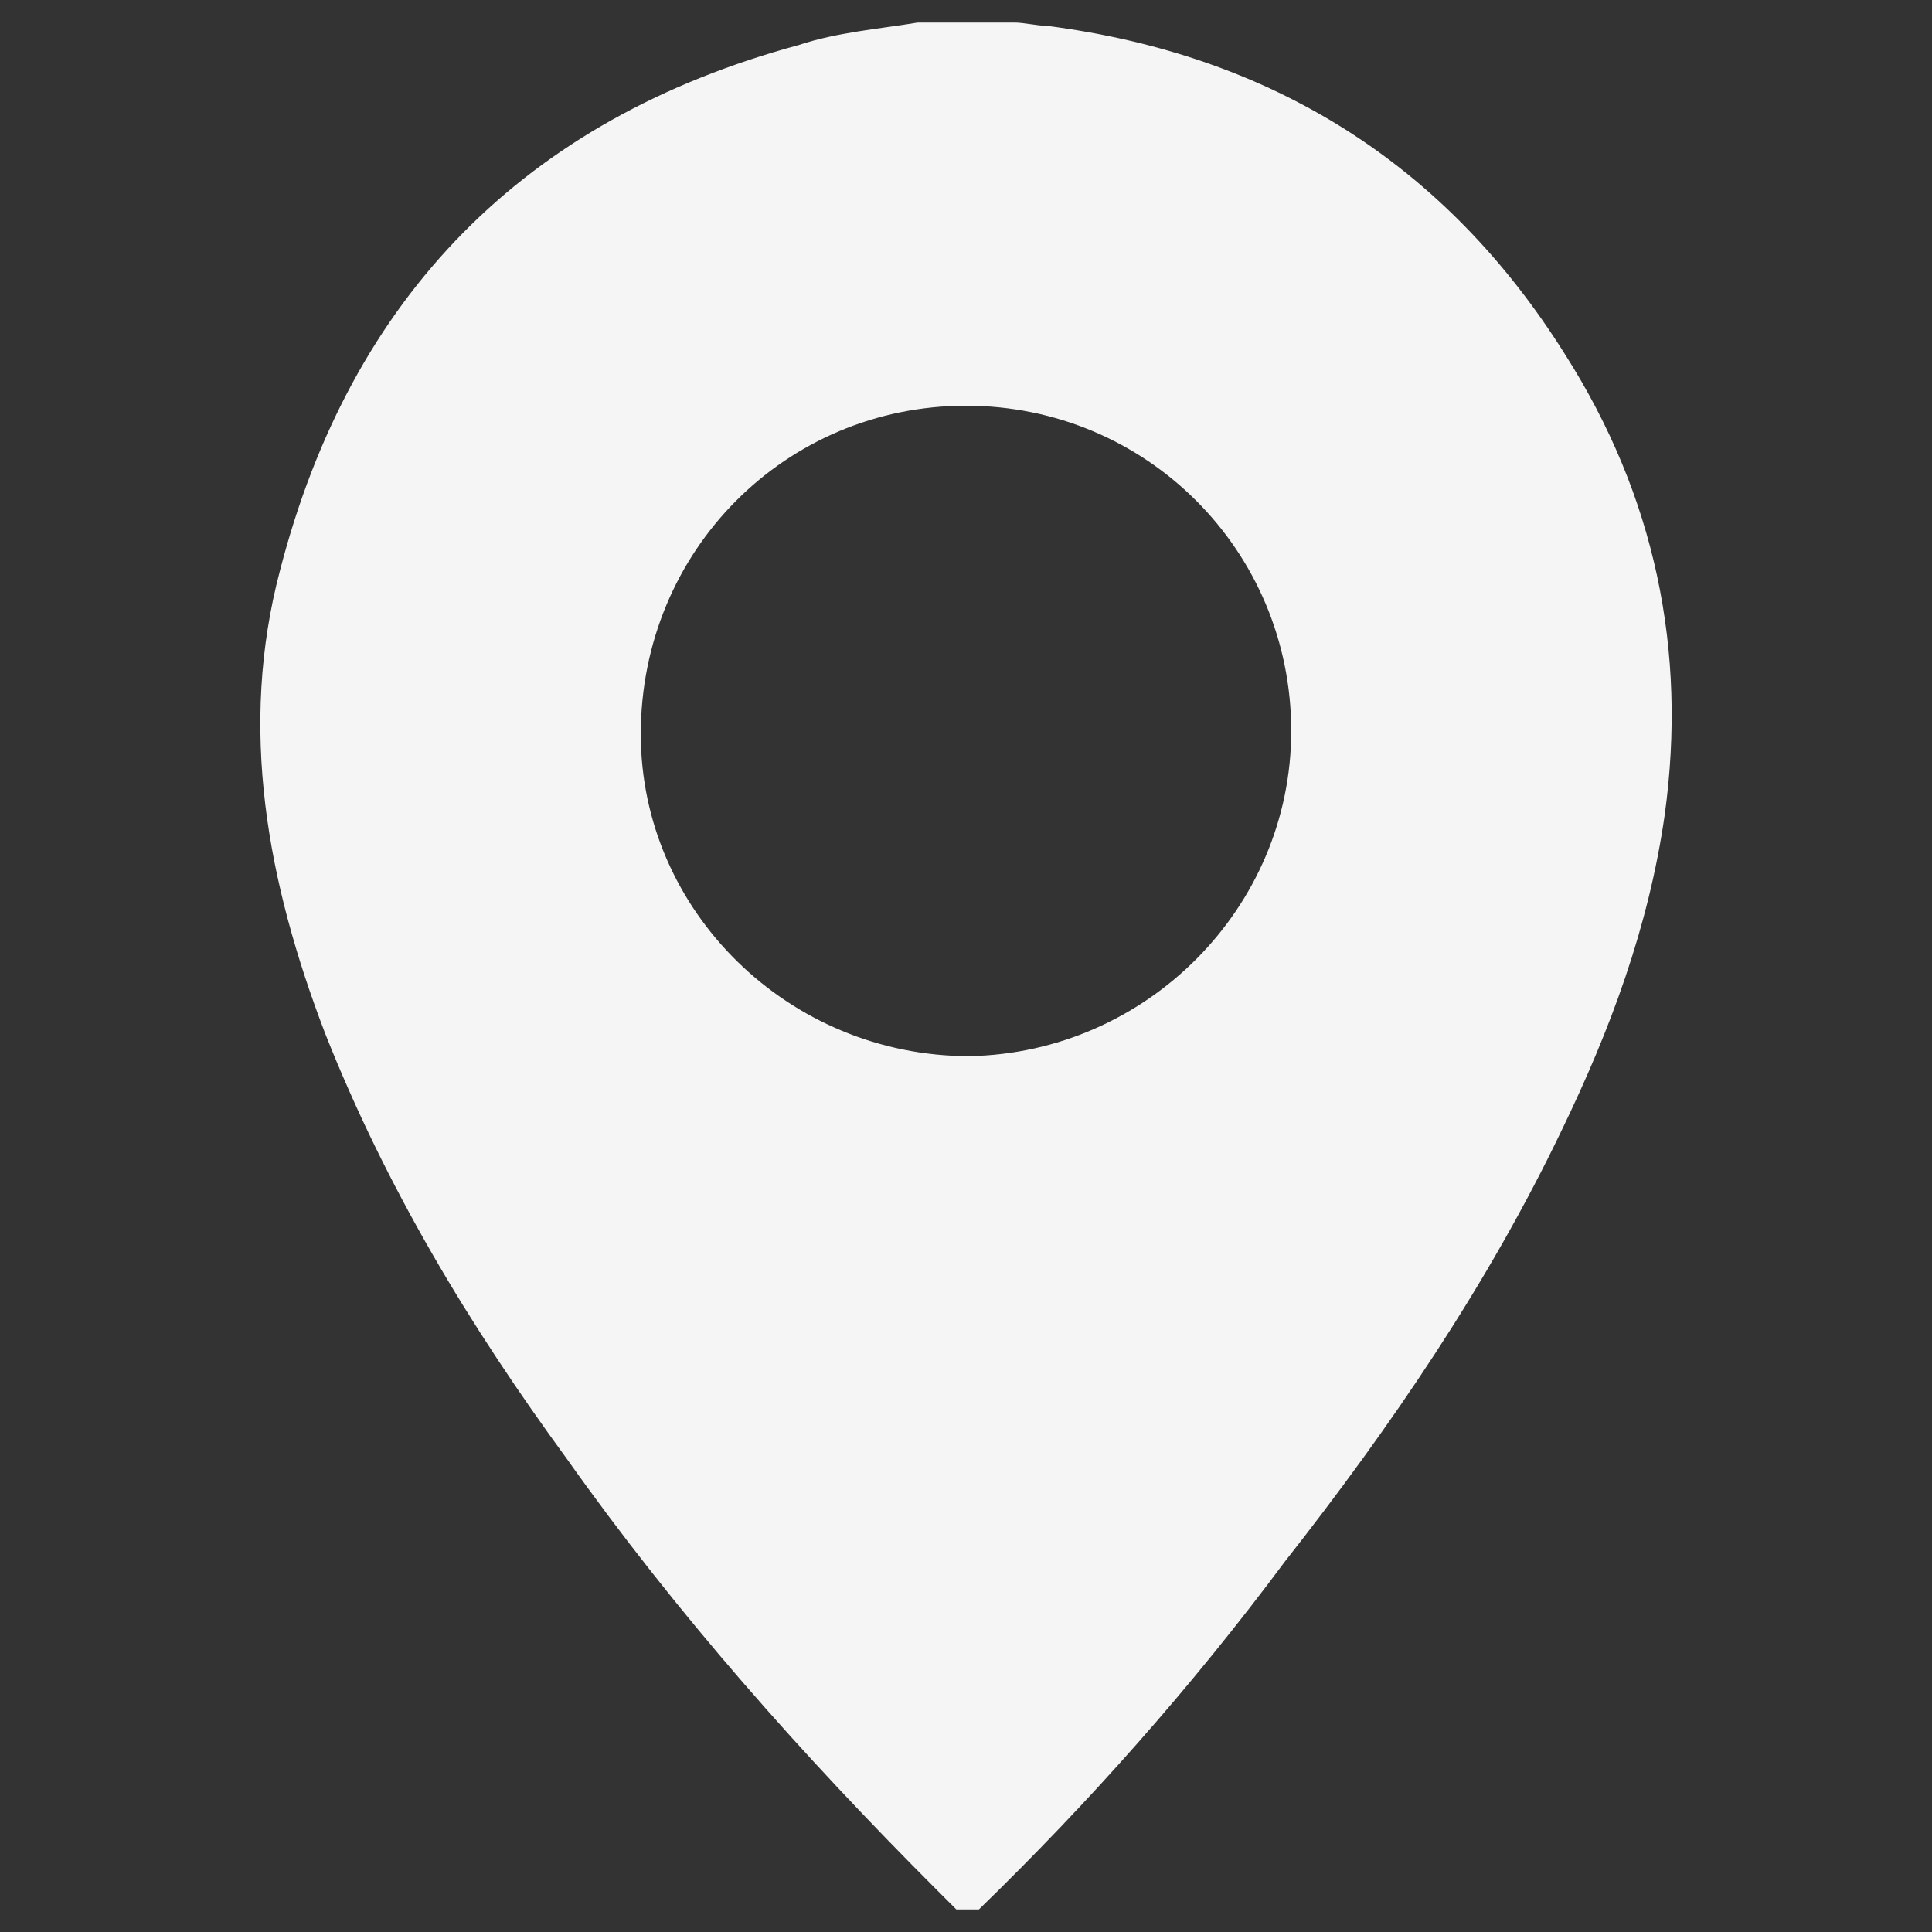 <?xml version="1.0" encoding="utf-8"?>
<!-- Generator: Adobe Illustrator 23.0.0, SVG Export Plug-In . SVG Version: 6.00 Build 0)  -->
<svg version="1.1" id="Layer_1" xmlns="http://www.w3.org/2000/svg" xmlns:xlink="http://www.w3.org/1999/xlink" x="0px" y="0px"
	 viewBox="0 0 60 60" style="enable-background:new 0 0 60 60;" xml:space="preserve">
<rect x="0" y="0" width="60" height="60" fill="#333333" stroke="none"/>
<style type="text/css">
	.st0{opacity:0.95;}
	.st1{fill:#FFFFFF;}
</style>
<g class="st0">
	<path class="st1" d="M30.4,59.3c-0.2,0-0.5,0-0.7,0c-0.2-0.2-0.4-0.4-0.6-0.6c-4.2-4.2-8.1-8.6-11.5-13.4c-3-4.1-5.6-8.4-7.5-13.2
		c-1.8-4.7-2.7-9.5-1.4-14.4c2.2-8.5,7.6-14,16.1-16.3C26,1,27.3,0.9,28.5,0.7c1,0,2,0,3,0c0.3,0,0.7,0.1,1,0.1
		c7,0.9,12.4,4.3,16.1,10.2c2.8,4.4,3.8,9.2,3.1,14.3c-0.5,3.5-1.7,6.7-3.2,9.8c-2.3,4.8-5.3,9.2-8.6,13.4
		C37,52.4,33.8,56,30.4,59.3z M40.1,22.7c0-5.6-4.5-10.1-10.1-10.1c-5.6,0-10.1,4.5-10.1,10.2c0,5.5,4.6,10,10.2,10
		C35.6,32.7,40.1,28.2,40.1,22.7z"/>
</g>
</svg>
